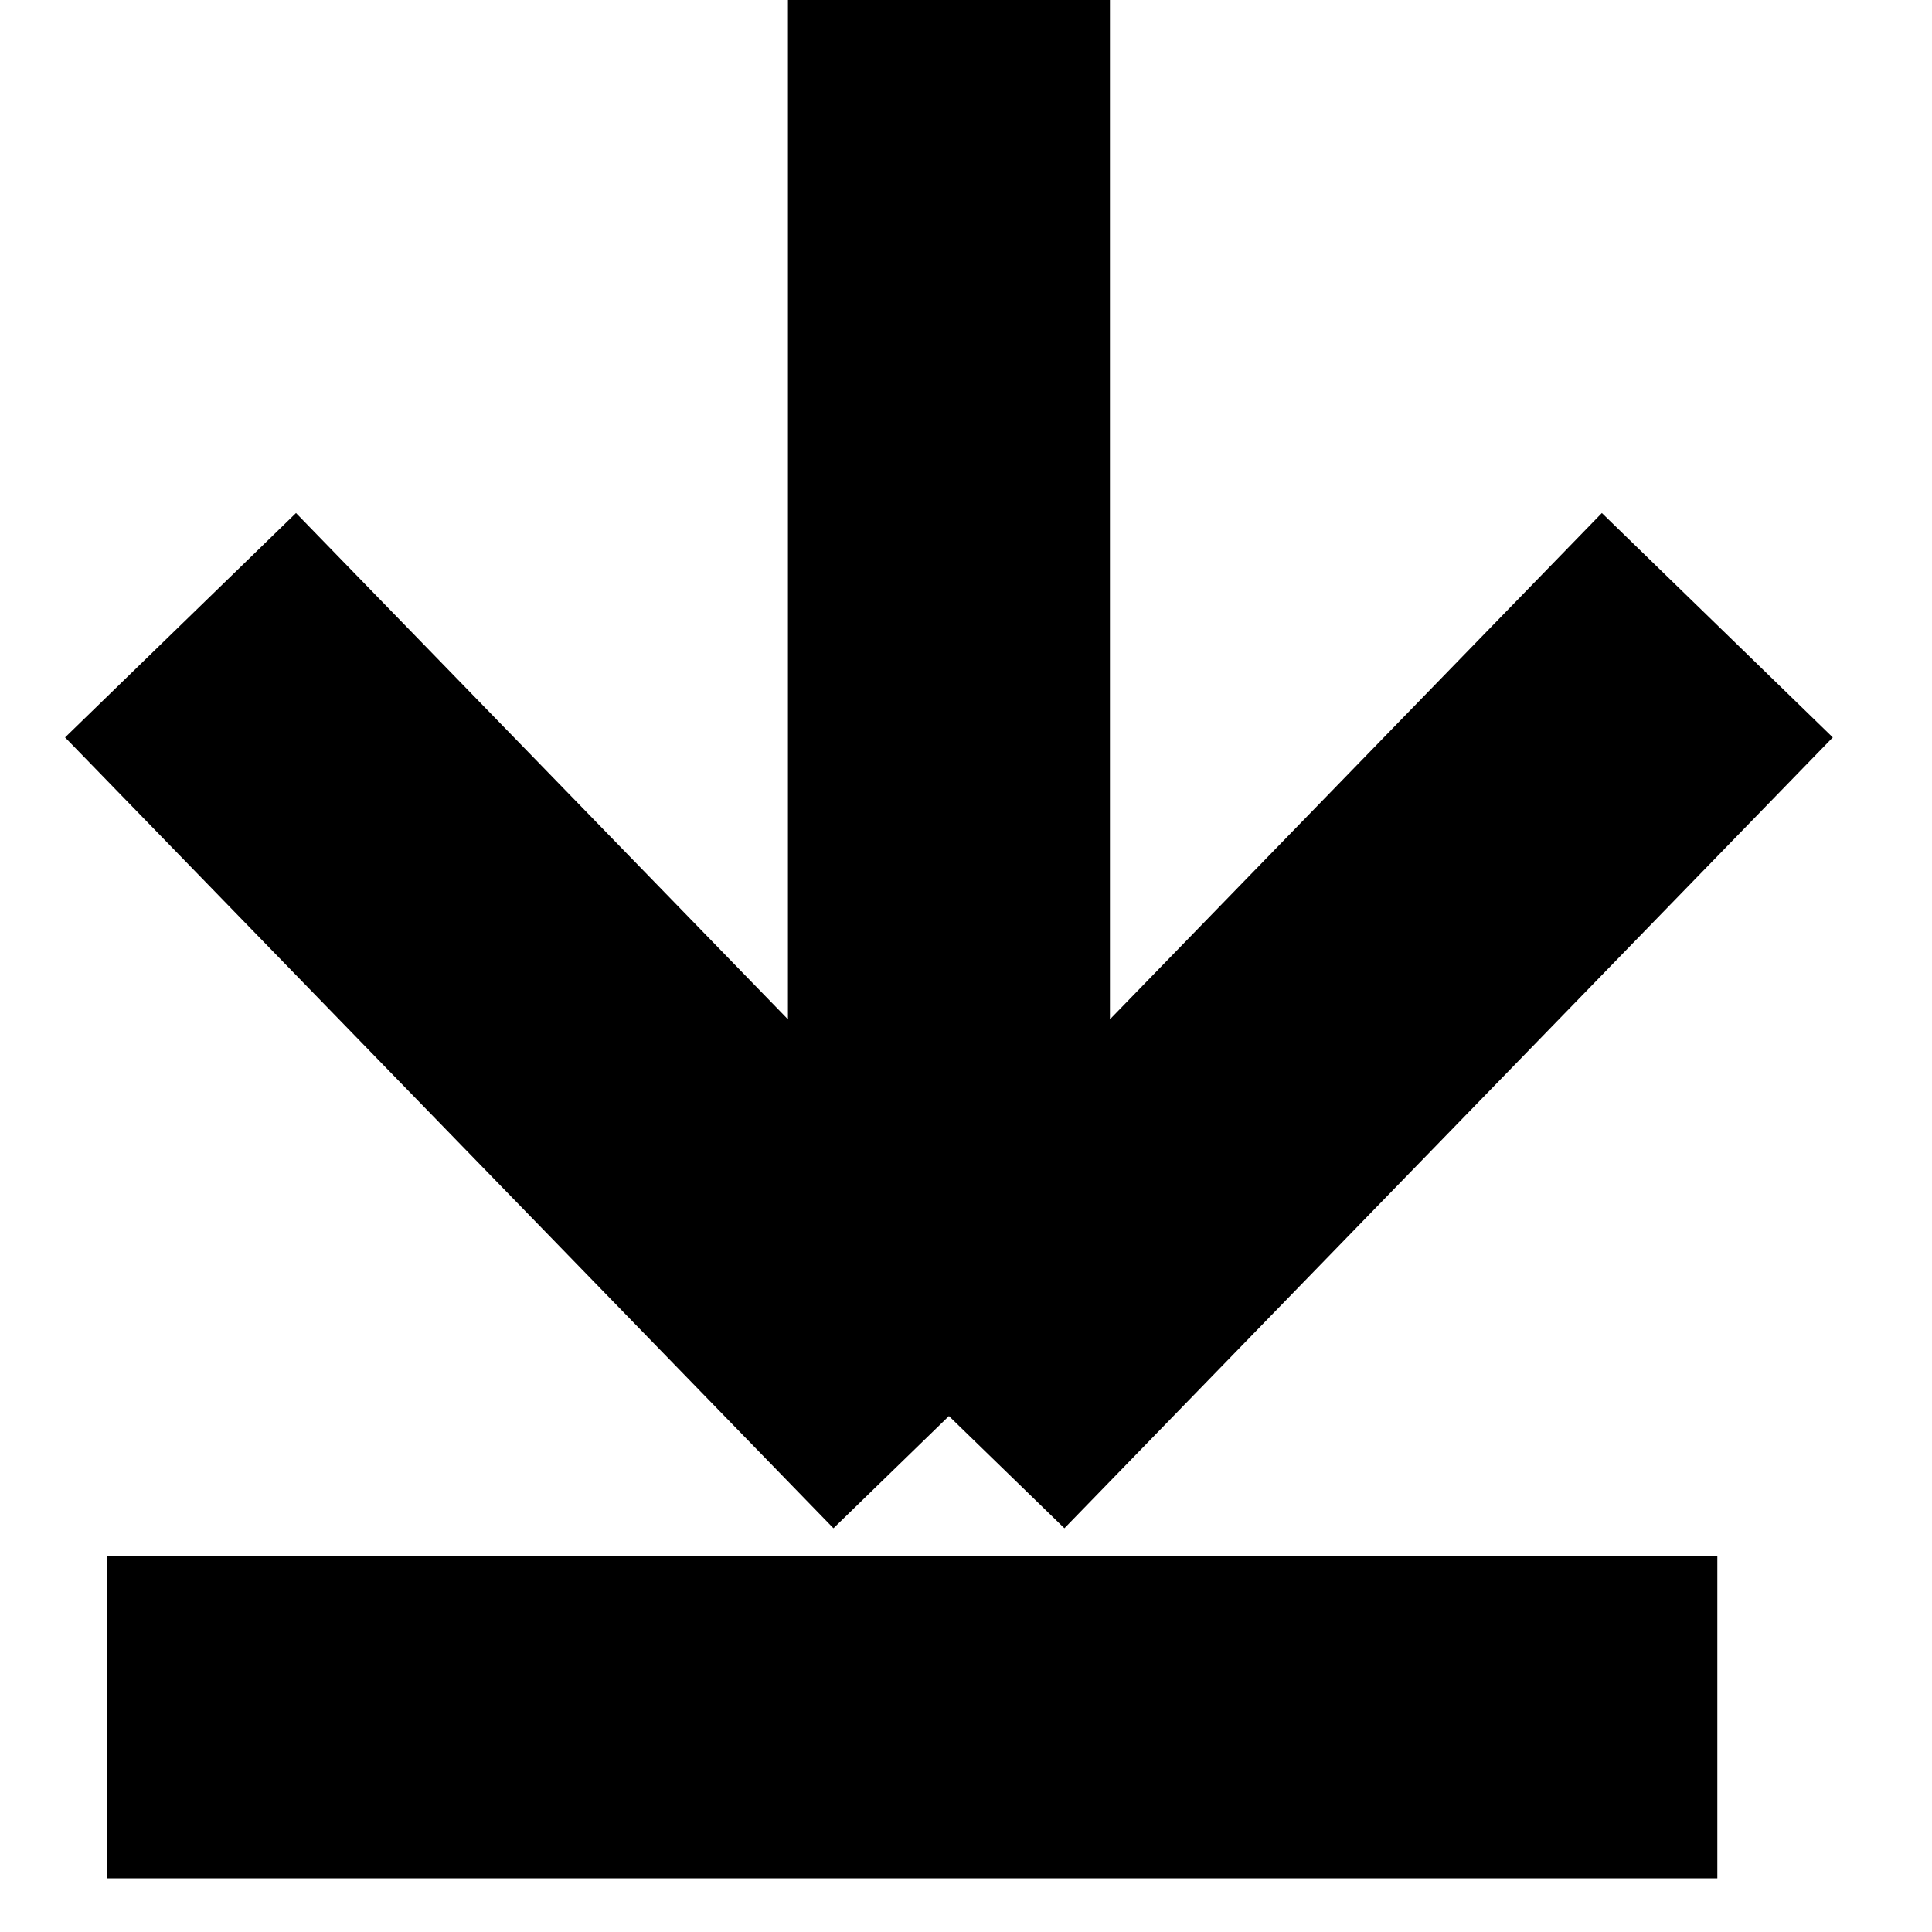 <svg width="18" height="18" viewBox="0 0 18 18" fill="none" xmlns="http://www.w3.org/2000/svg">
<path id="Vector 29" d="M8.841 0V13.193M8.841 13.193L1.682 5.825M8.841 13.193L16 5.825M1 16H16" stroke="black" stroke-width="3"/>
</svg>
